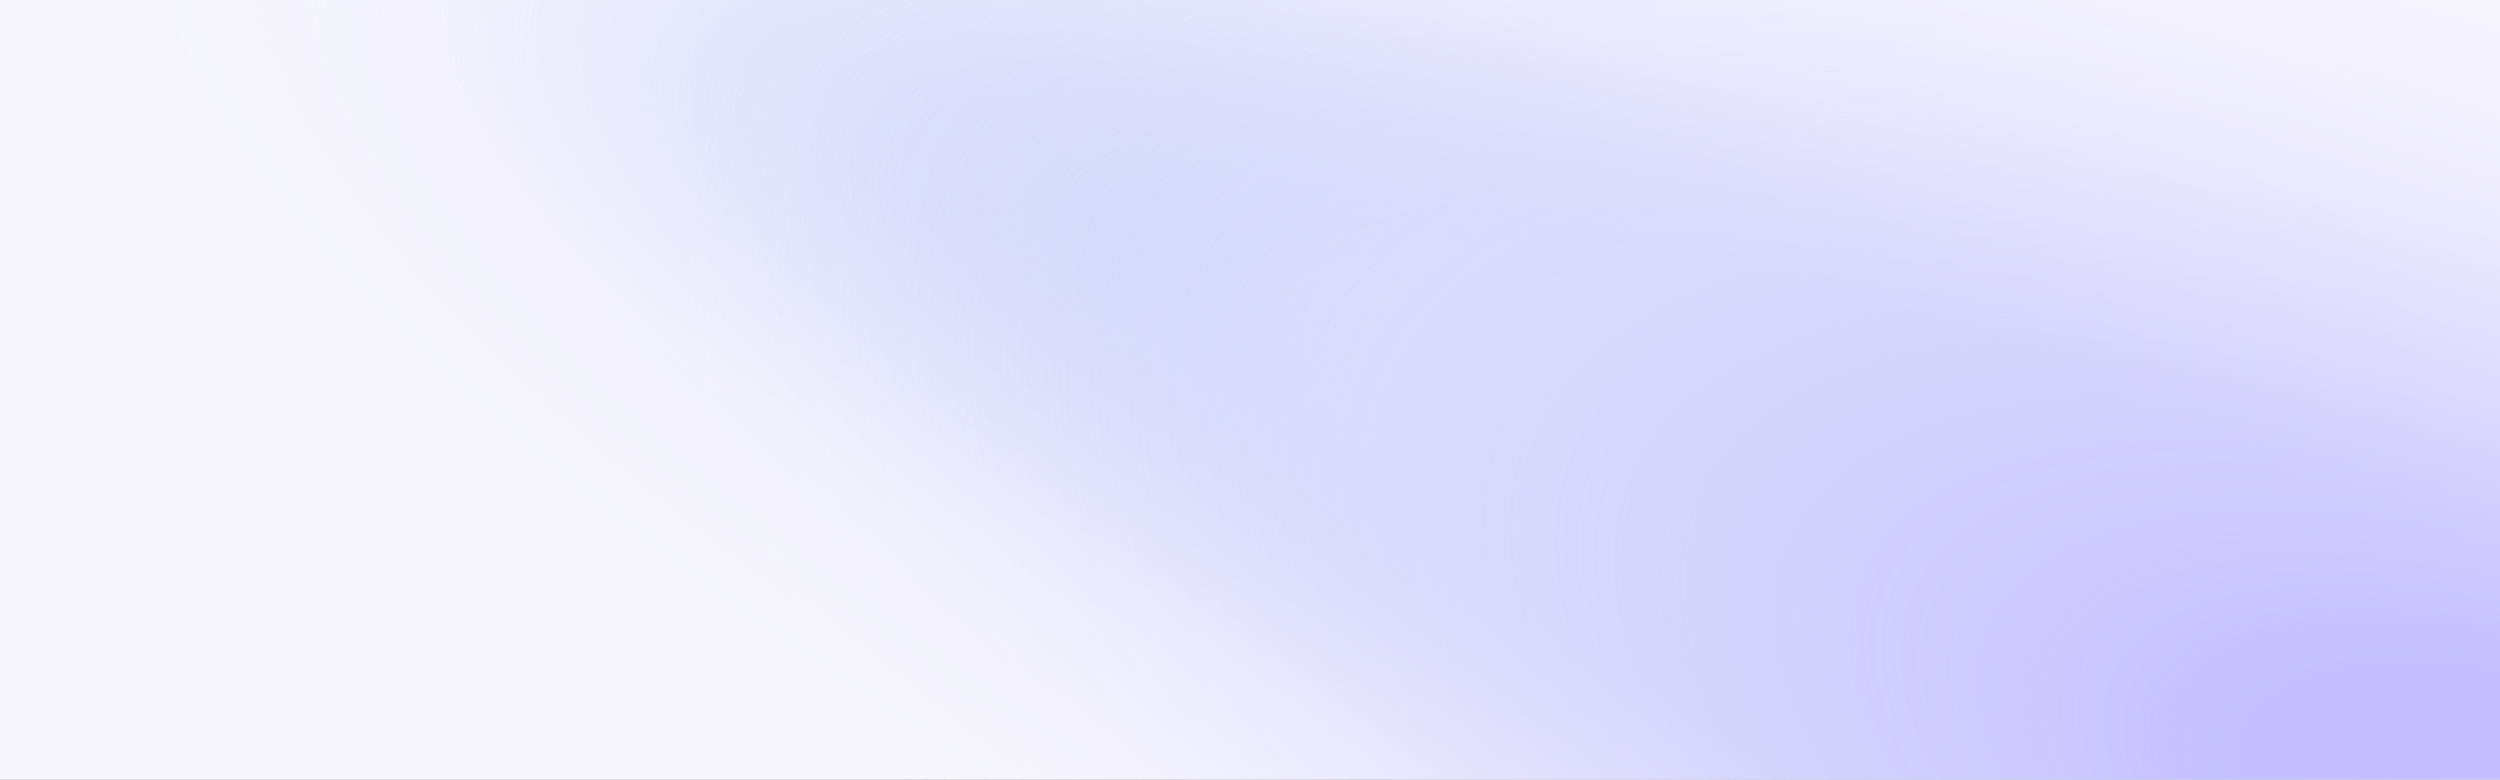 <svg width="1440" height="449" viewBox="0 0 1440 449" fill="none" xmlns="http://www.w3.org/2000/svg">
<rect x="0" y="0" width="1440" height="449" fill="#808080" stroke="none"/>
<rect y="-130.117" width="1441" height="579.039" fill="#F8F6FE"/>
<rect y="-130.117" width="1441" height="579.039" fill="url(#paint0_radial_10343_4376)"/>
<rect y="-130.117" width="1441" height="579.039" fill="url(#paint1_radial_10343_4376)"/>
<rect y="-130.117" width="1441" height="579.039" fill="url(#paint2_radial_10343_4376)"/>
<defs>
<radialGradient id="paint0_radial_10343_4376" cx="0" cy="0" r="1" gradientUnits="userSpaceOnUse" gradientTransform="translate(903.697 240.133) rotate(-157.444) scale(735.424 223.471)">
<stop offset="0.015" stop-color="#D1D8FA"/>
<stop offset="0.035" stop-color="#133EE3"/>
<stop offset="1" stop-color="#F8F6FE" stop-opacity="0.07"/>
</radialGradient>
<radialGradient id="paint1_radial_10343_4376" cx="0" cy="0" r="1" gradientUnits="userSpaceOnUse" gradientTransform="translate(1178.49 354.271) rotate(-157.444) scale(1262.8 383.724)">
<stop stop-color="#D1D8FA"/>
<stop offset="0.35" stop-color="#D1D8FA"/>
<stop offset="1" stop-color="#F8F6FE" stop-opacity="0.07"/>
</radialGradient>
<radialGradient id="paint2_radial_10343_4376" cx="0" cy="0" r="1" gradientUnits="userSpaceOnUse" gradientTransform="translate(1511.76 515.27) rotate(-157.444) scale(1199.9 511.026)">
<stop offset="0.2" stop-color="#C5BFFF"/>
<stop offset="0.99" stop-color="#F8F6FE" stop-opacity="0.07"/>
</radialGradient>
</defs>
</svg>
